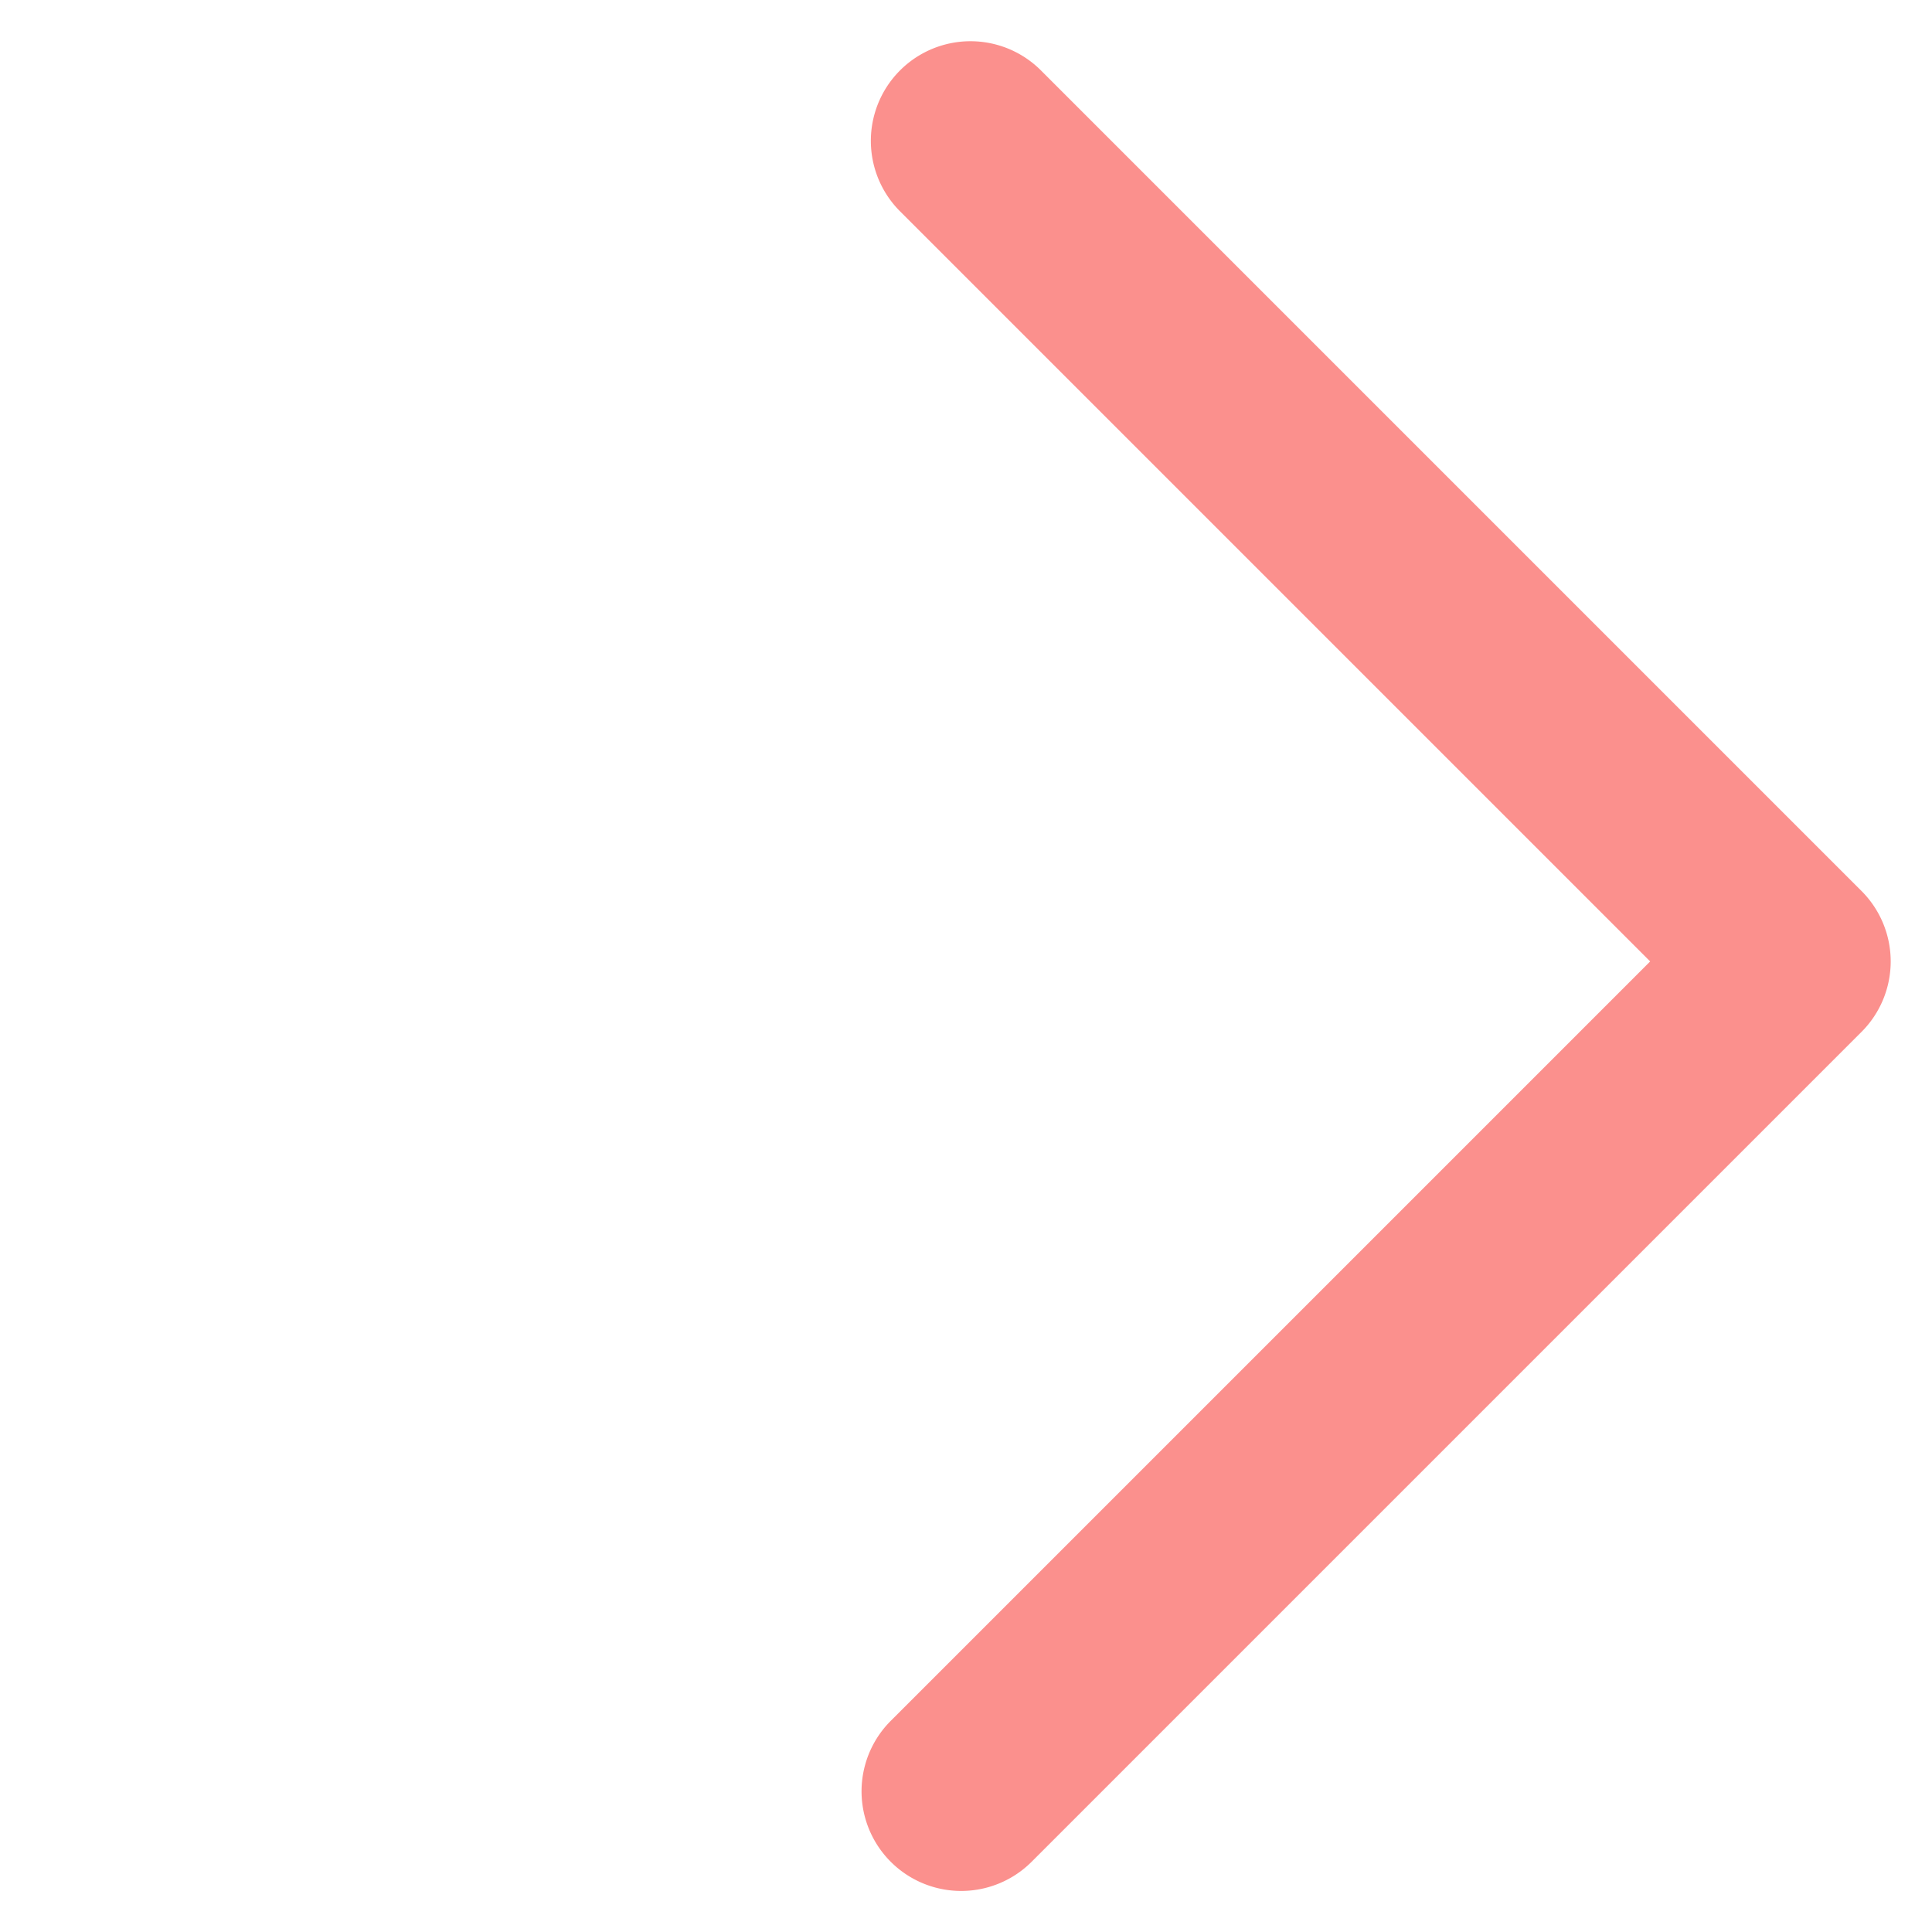 <svg xmlns="http://www.w3.org/2000/svg" width="19.392" height="19.392" viewBox="0 0 19.392 19.392"><path d="M2181.631,101.48h-11.648a1,1,0,0,1-1-1V88.7a1,1,0,0,1,2,0V99.48h10.648a1,1,0,0,1,0,2Z" transform="translate(1481.337 1615.11) rotate(-135)" fill="#fb908d"/></svg>